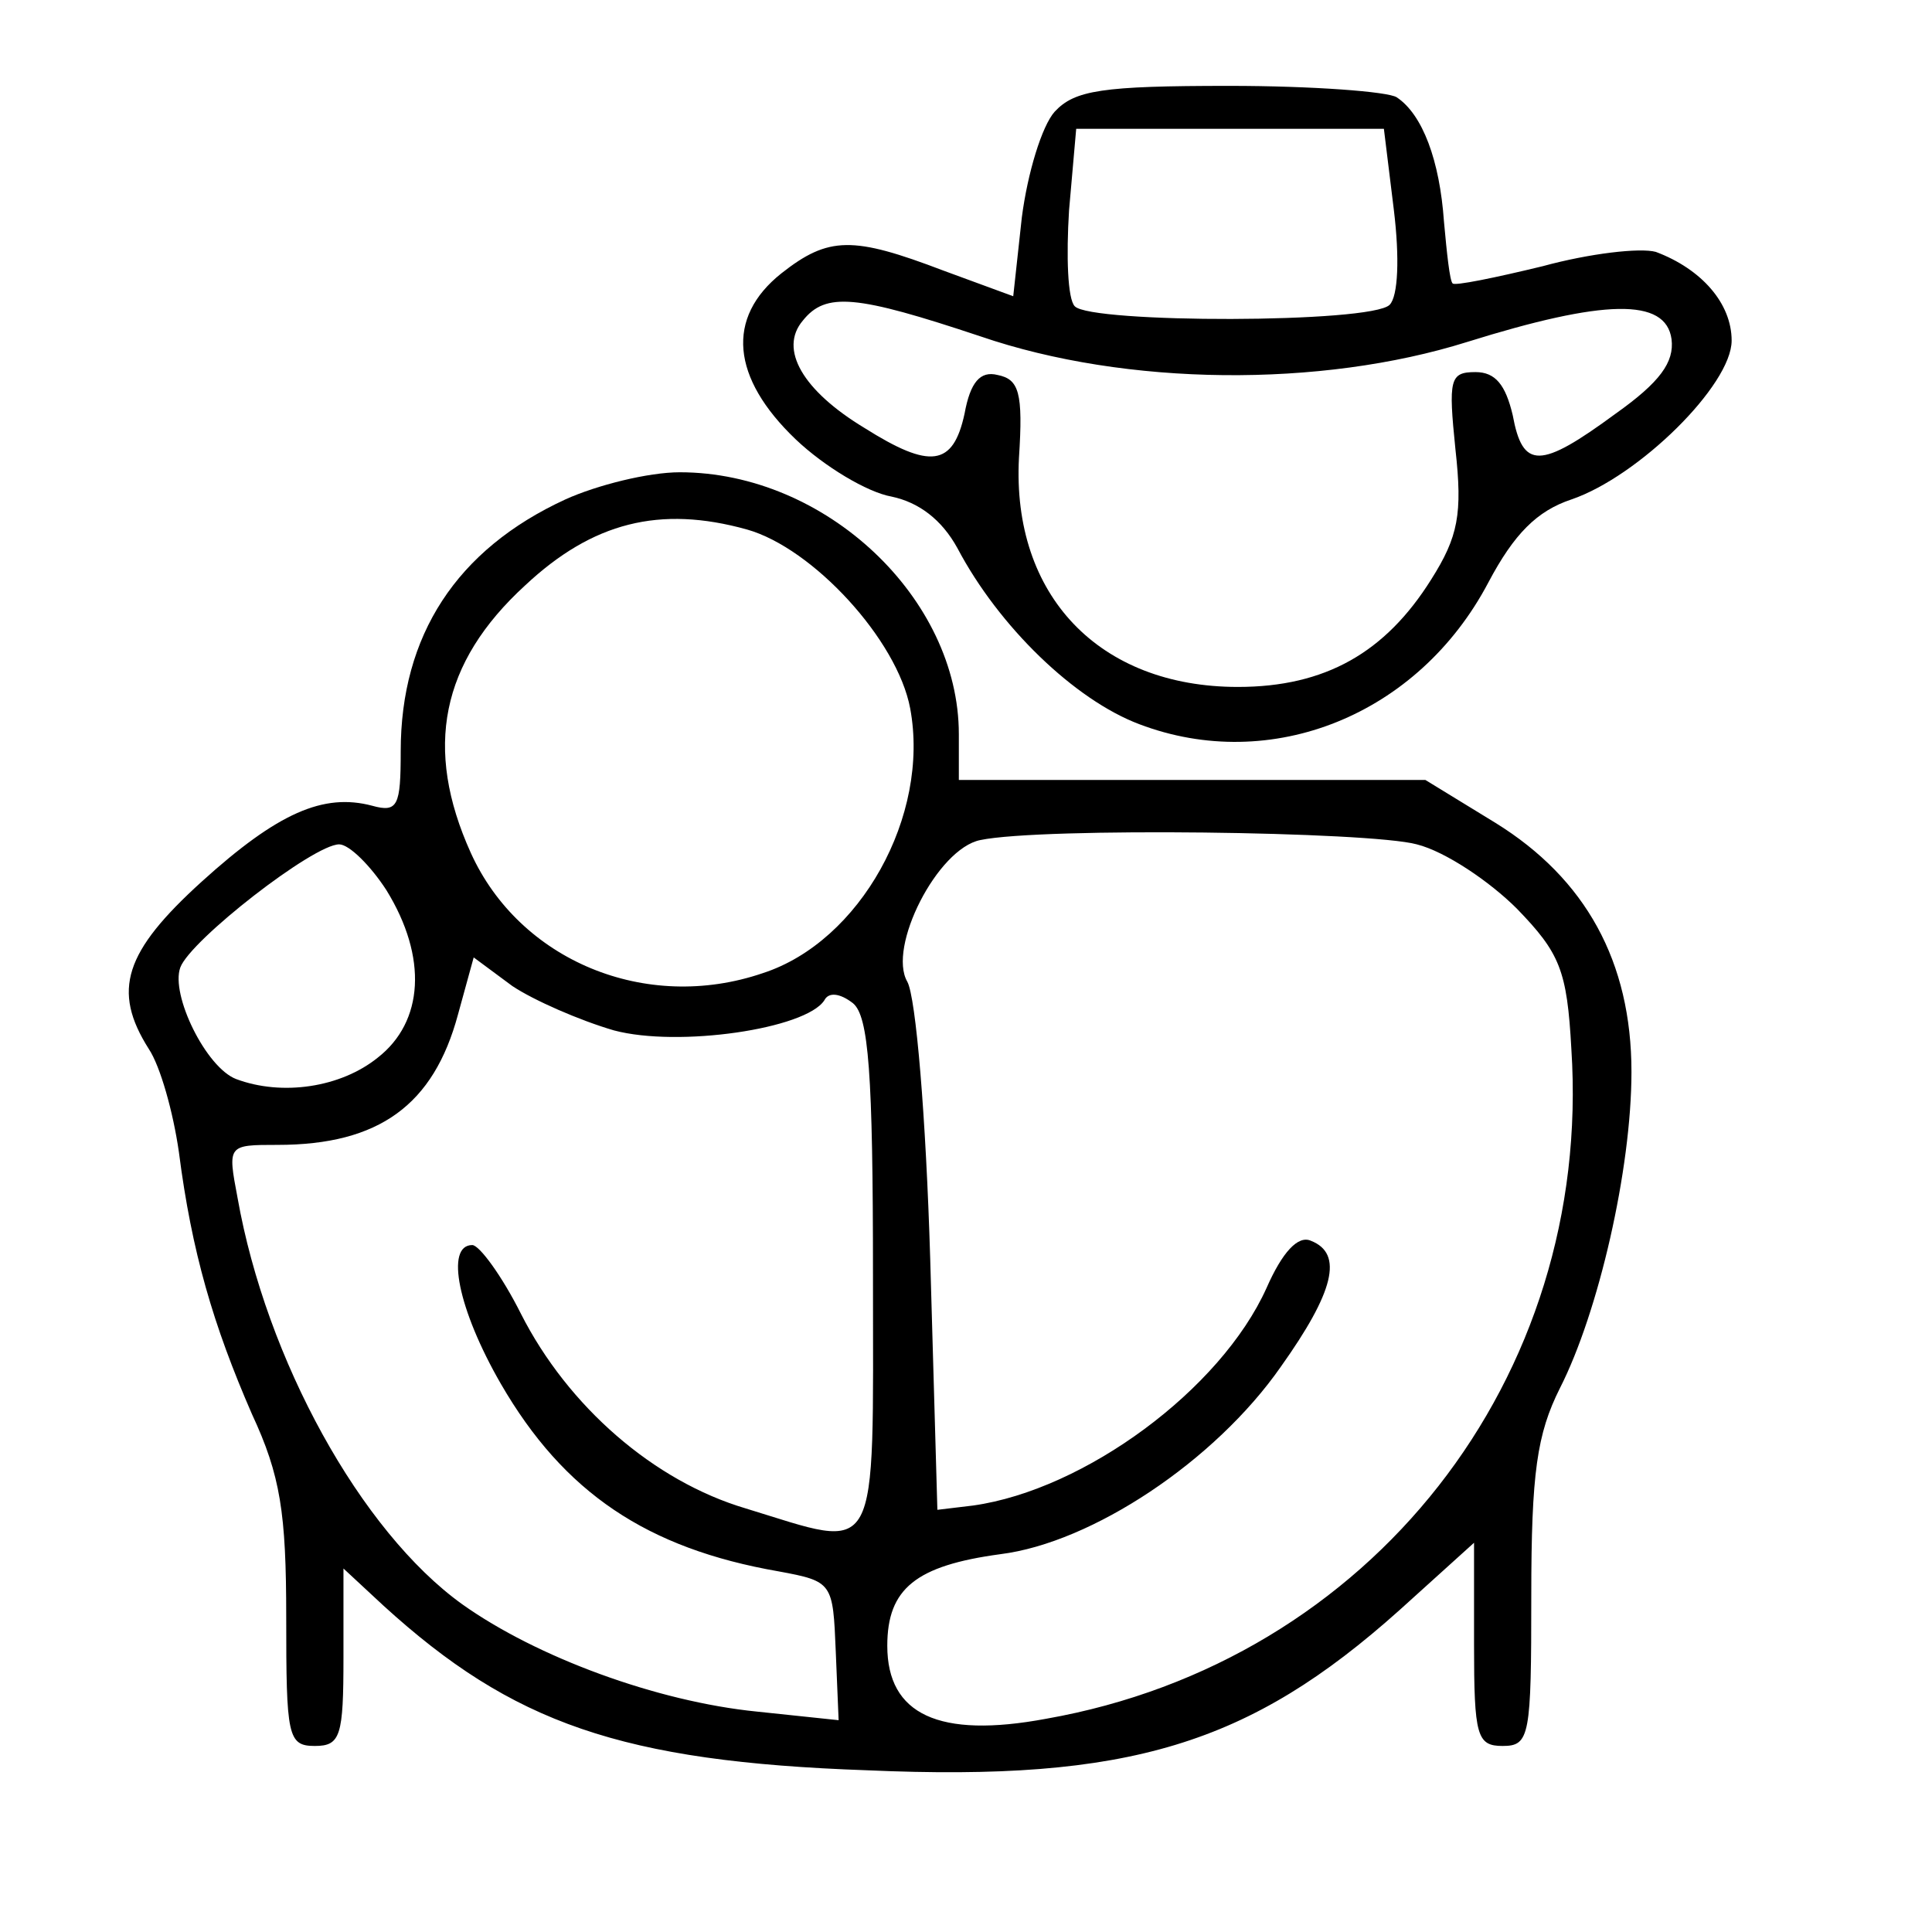 <?xml version="1.0" standalone="no"?>
<!DOCTYPE svg PUBLIC "-//W3C//DTD SVG 20010904//EN"
 "http://www.w3.org/TR/2001/REC-SVG-20010904/DTD/svg10.dtd">
<svg version="1.0" xmlns="http://www.w3.org/2000/svg"
 width="135pt" height="135pt" viewBox="0 0 135 135"
 preserveAspectRatio="xMidYMid meet">

<g transform="translate(0,135) scale(0.1,-0.1)"
fill="#000000" stroke="none">
<path d="M737 1272 c-9 -10 -19 -43 -23 -74 l-6 -55 -49 18 c-63 24 -80 24
-113 -2 -39 -31 -35 -73 10 -116 20 -19 50 -37 67 -40 19 -4 35 -16 46 -36 29
-55 82 -106 127 -123 92 -35 195 6 244 99 18 34 34 50 58 58 47 16 112 80 112
111 0 26 -21 50 -53 62 -11 3 -46 -1 -79 -10 -33 -8 -62 -14 -63 -12 -2 2 -4
21 -6 43 -3 43 -15 75 -33 87 -6 4 -59 8 -117 8 -89 0 -108 -3 -122 -18z m237
-69 c4 -33 3 -60 -3 -66 -13 -13 -209 -13 -220 -1 -5 5 -6 35 -4 67 l5 57 108
0 107 0 7 -57z m-289 -88 c102 -35 238 -36 340 -4 96 30 139 31 143 2 2 -16
-8 -30 -39 -52 -53 -39 -65 -39 -72 -1 -5 21 -12 30 -26 30 -18 0 -19 -5 -14
-54 5 -45 2 -61 -17 -91 -32 -51 -74 -75 -135 -75 -97 0 -158 64 -153 160 3
46 0 55 -15 58 -12 3 -19 -5 -23 -27 -8 -37 -24 -39 -70 -10 -43 26 -60 55
-43 75 16 20 37 18 124 -11z"/>
<path d="M395 1001 c-76 -35 -115 -95 -115 -176 0 -38 -2 -43 -20 -38 -34 9
-66 -5 -119 -53 -54 -49 -63 -76 -37 -117 8 -12 17 -44 21 -72 9 -70 24 -121
51 -183 20 -43 24 -69 24 -142 0 -83 1 -90 20 -90 18 0 20 7 20 62 l0 62 28
-26 c90 -82 166 -109 338 -115 183 -8 267 18 372 112 l52 47 0 -71 c0 -64 2
-71 20 -71 19 0 20 7 20 105 0 86 4 113 20 145 27 53 50 153 50 221 0 77 -32
135 -95 174 l-49 30 -163 0 -163 0 0 32 c0 95 -93 183 -195 183 -22 0 -58 -9
-80 -19z m127 -21 c46 -13 105 -77 114 -125 14 -75 -35 -163 -103 -185 -82
-28 -170 9 -204 84 -33 73 -21 133 38 187 47 44 94 56 155 39z m468 -220 c20
-5 51 -26 70 -45 30 -31 35 -43 38 -98 15 -230 -140 -428 -367 -468 -75 -14
-111 3 -111 51 0 40 20 56 79 64 64 8 150 65 196 131 37 52 44 79 21 88 -9 4
-20 -8 -31 -33 -32 -71 -127 -141 -205 -152 l-25 -3 -5 175 c-3 100 -10 183
-16 194 -14 24 21 93 51 99 43 9 272 6 305 -3z m-720 -32 c29 -47 26 -92 -6
-117 -26 -21 -67 -27 -99 -15 -21 8 -46 59 -39 78 7 19 93 86 111 86 7 0 22
-15 33 -32z m159 -98 c45 -12 134 1 147 21 3 6 11 5 20 -2 11 -9 14 -49 14
-190 0 -203 6 -192 -89 -163 -64 19 -124 71 -157 136 -13 26 -29 48 -34 48
-19 0 -10 -45 20 -97 44 -76 102 -115 194 -131 38 -7 38 -8 40 -56 l2 -48 -57
6 c-70 7 -154 38 -206 75 -71 51 -137 171 -157 284 -7 37 -7 37 28 37 71 0
109 28 126 91 l11 40 27 -20 c15 -10 47 -24 71 -31z"/>
</g>
</svg>
